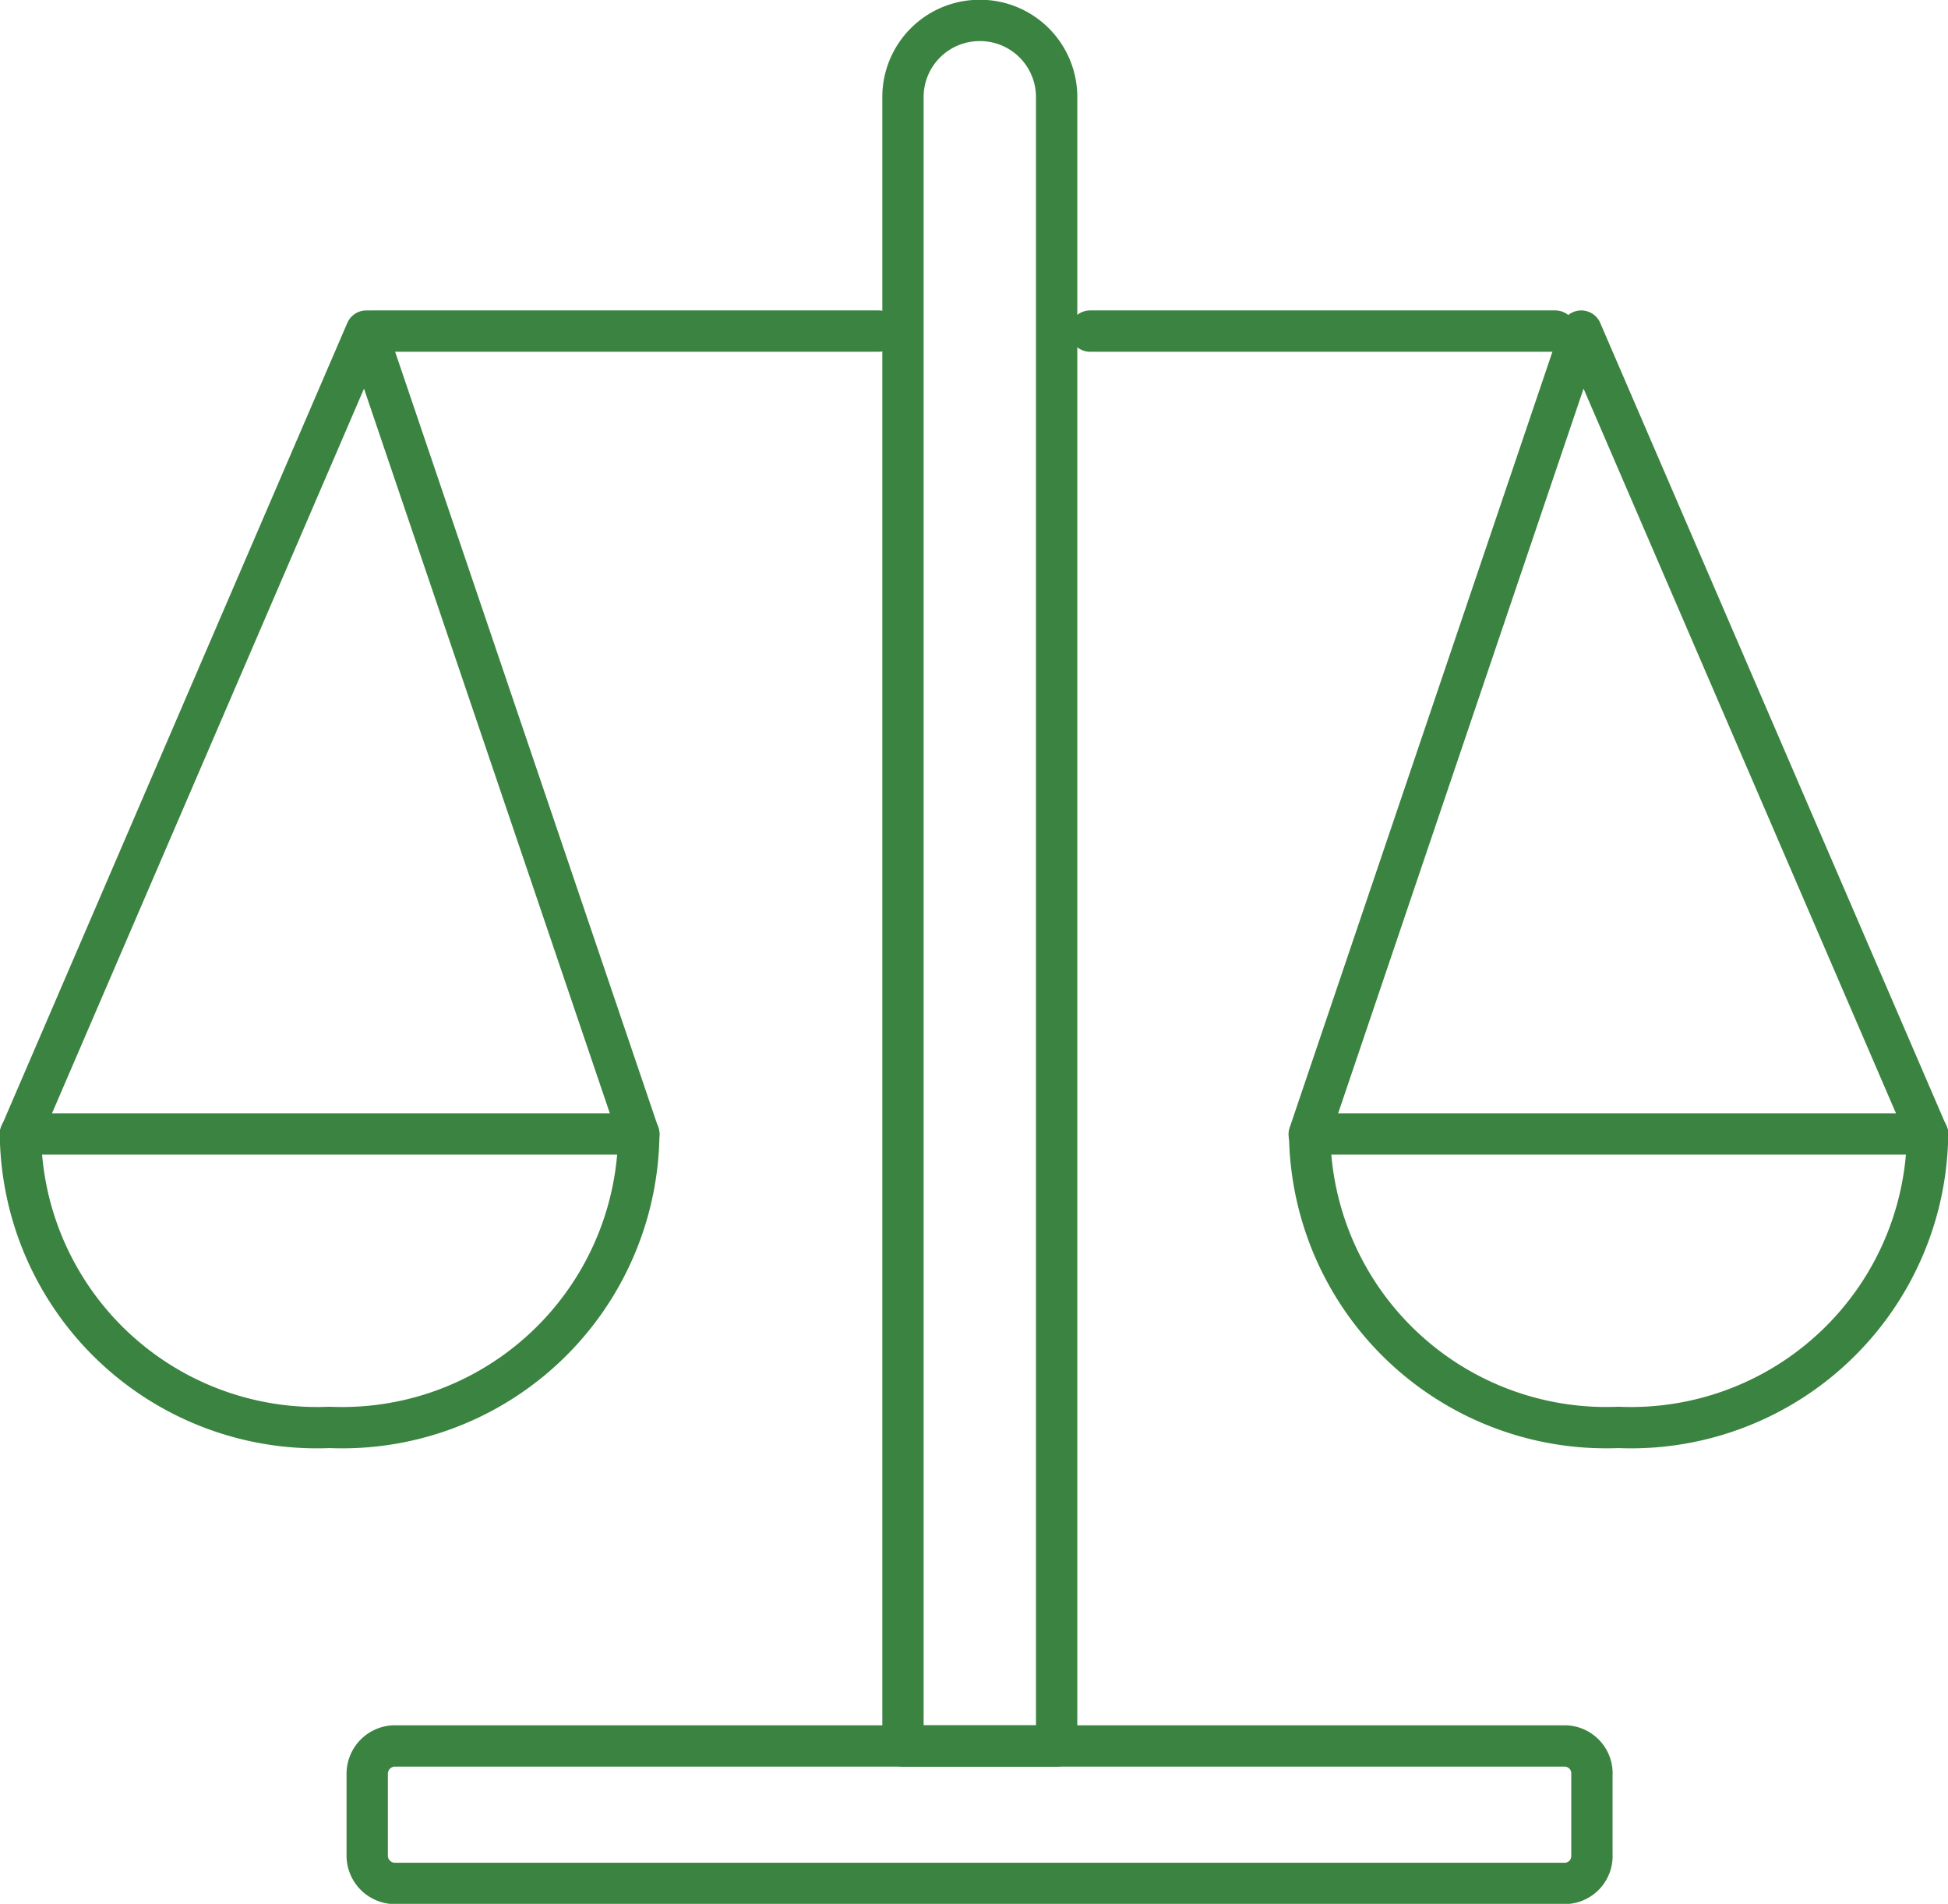 <svg xmlns="http://www.w3.org/2000/svg" viewBox="0 0 41.96 41"><defs><style>.cls-1{fill:none;stroke:#3b8340;stroke-linecap:round;stroke-linejoin:round;stroke-width:0.89px;}</style></defs><g id="Layer_2" data-name="Layer 2"><g id="Layer_2-2" data-name="Layer 2"><path class="cls-1" d="M21.1.44h0A1.65,1.65,0,0,1,22.76,2.1V37.6a0,0,0,0,1,0,0H19.45a0,0,0,0,1,0,0V2.1A1.65,1.65,0,0,1,21.1.44Z"/><line class="cls-1" x1="8.01" y1="7.13" x2="18.93" y2="7.13"/><line class="cls-1" x1="23.48" y1="7.13" x2="33.5" y2="7.13"/><path class="cls-1" d="M8.48,37.6H33.72a.59.59,0,0,1,.57.62v1.72a.59.59,0,0,1-.57.62H8.48a.6.6,0,0,1-.57-.62V38.22A.6.6,0,0,1,8.48,37.6Z"/><polyline class="cls-1" points="0.44 24.43 7.89 7.13 13.76 24.43"/><path class="cls-1" d="M7.1,30.74a6.39,6.39,0,0,0,6.66-6.32H.44A6.39,6.39,0,0,0,7.1,30.74Z"/><polyline class="cls-1" points="41.52 24.43 34.06 7.13 28.2 24.43"/><path class="cls-1" d="M34.86,30.74a6.39,6.39,0,0,1-6.65-6.32H41.52A6.39,6.39,0,0,1,34.86,30.74Z"/></g></g></svg>